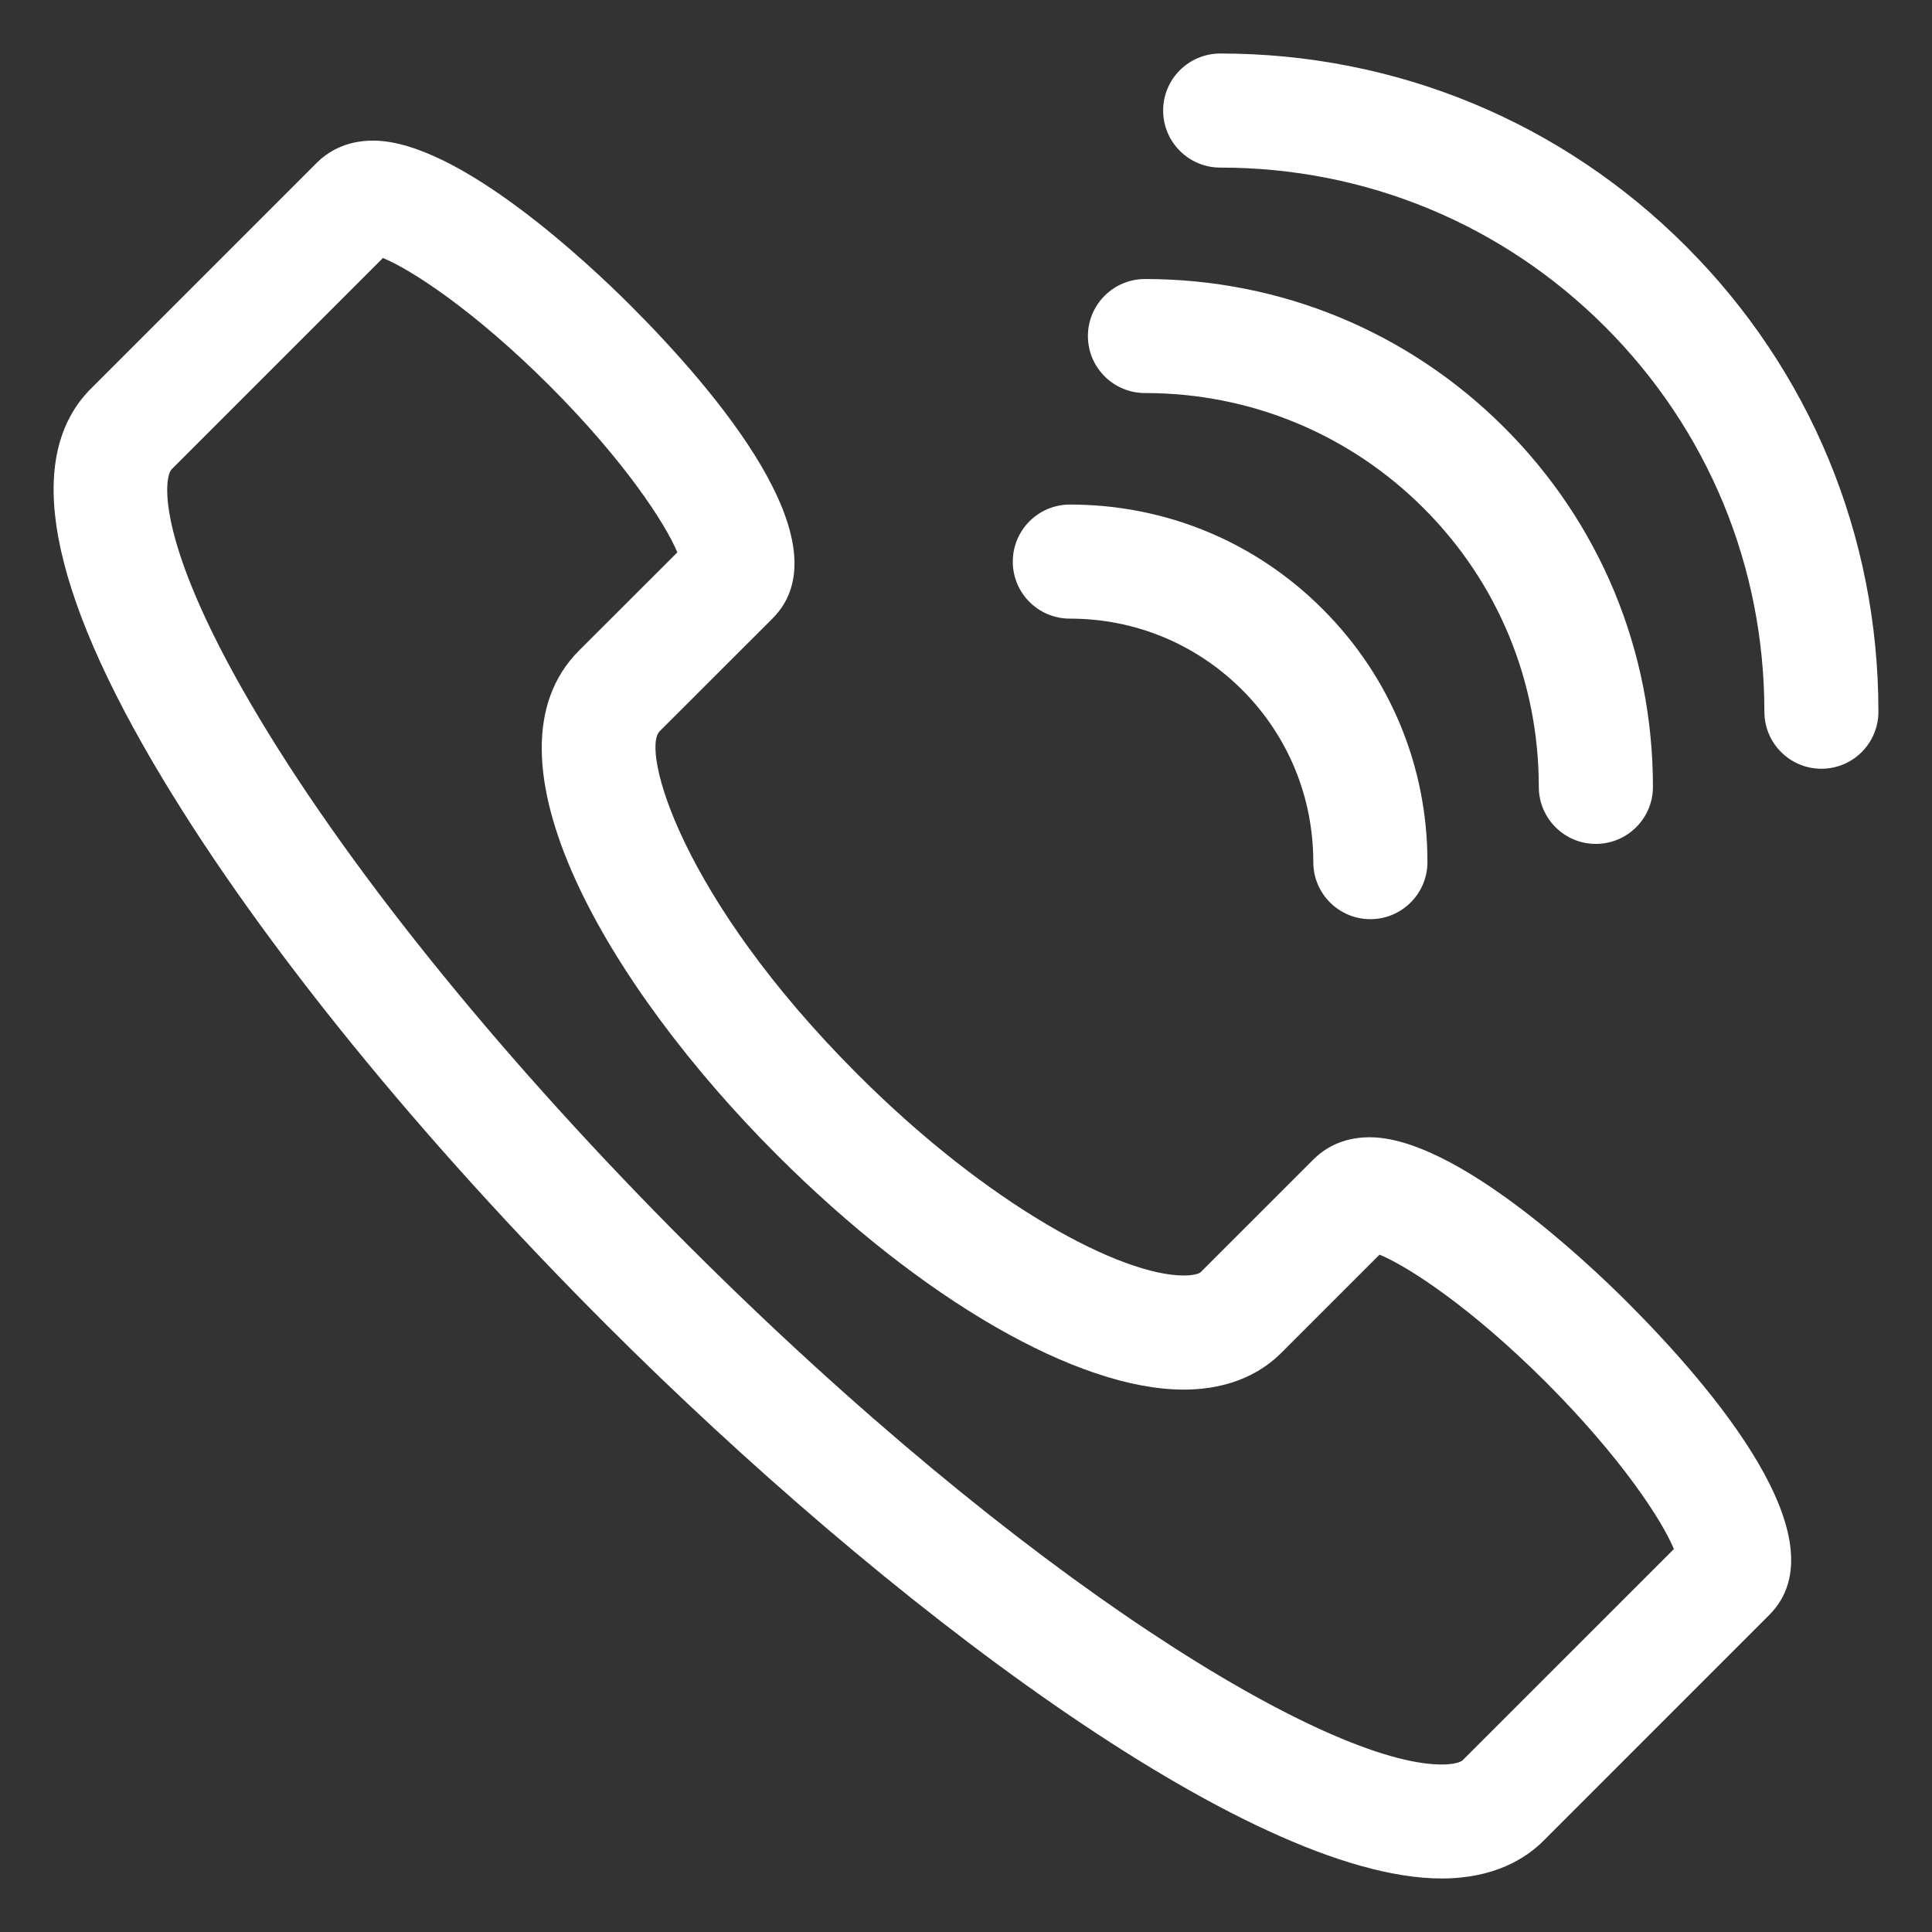 <?xml version="1.0" encoding="UTF-8"?>
<!-- Generator: Adobe Illustrator 16.0.0, SVG Export Plug-In . SVG Version: 6.00 Build 0)  -->
<!DOCTYPE svg PUBLIC "-//W3C//DTD SVG 1.1//EN" "http://www.w3.org/Graphics/SVG/1.1/DTD/svg11.dtd">
<svg version="1.1" id="Layer_1" xmlns="http://www.w3.org/2000/svg" xmlns:xlink="http://www.w3.org/1999/xlink" x="0px" y="0px" width="50px" height="50px" viewBox="-13.5 -13.5 50 50" enable-background="new -13.5 -13.5 50 50" xml:space="preserve">
<rect x="-13.5" y="-13.5" width="50" height="50" fill="#333333" stroke="none"/>
<g>
	<path fill="#FFFFFF" d="M21.944,15.932c-0.728,0-1.191,0.312-1.452,0.574l-2.921,2.92c-0.021,0.023-0.147,0.084-0.434,0.084   c-1.61,0-5.025-1.787-8.443-5.207C4.102,9.711,3.09,5.908,3.572,5.425l2.921-2.919c1.926-1.926-1.482-5.908-3.685-8.11   c-0.999-1-4.43-4.257-6.655-4.257c-0.728,0-1.191,0.312-1.453,0.572l-5.843,5.843c-1.752,1.752-1.128,5.157,1.861,10.114   c2.579,4.283,6.657,9.299,11.485,14.127c7.128,7.127,16.574,14.32,21.608,14.32l0,0c1.368,0,2.189-0.529,2.633-0.975l5.842-5.843   c1.928-1.924-1.481-5.907-3.684-8.108C27.602,19.19,24.172,15.932,21.944,15.932z M24.356,32.052   c-0.041,0.044-0.204,0.113-0.545,0.113c-2.939,0-10.78-4.719-19.521-13.456c-4.663-4.664-8.585-9.48-11.044-13.563   c-2.748-4.564-2.514-6.292-2.3-6.505l5.464-5.464c0.728,0.298,2.359,1.354,4.313,3.306c1.954,1.956,3.008,3.587,3.306,4.313   L1.484,3.338c-2.723,2.728,0.748,8.678,5.124,13.051c3.744,3.745,7.778,6.074,10.529,6.074c1.299,0,2.088-0.515,2.522-0.95   l2.543-2.543c0.726,0.299,2.356,1.351,4.312,3.306c1.952,1.955,3.008,3.585,3.306,4.313L24.356,32.052z"/>
	<path fill="#FFFFFF" d="M30.129-7.131c-3.215-3.215-7.493-4.984-12.045-4.984c-0.004,0-0.004,0-0.004,0   c-0.816,0-1.478,0.661-1.478,1.475c0,0.816,0.661,1.477,1.478,1.477c0,0,0,0,0.004,0c3.764,0,7.3,1.463,9.957,4.121   c2.657,2.658,4.121,6.195,4.121,9.961c0,0.816,0.661,1.476,1.476,1.476s1.475-0.66,1.475-1.476   C35.115,0.362,33.345-3.916,30.129-7.131z"/>
	<path fill="#FFFFFF" d="M16.133-3.328c0,0,0,0,0.005,0c2.725,0,5.283,1.06,7.206,2.981c1.924,1.924,2.98,4.484,2.98,7.211   c0,0.815,0.661,1.476,1.476,1.476c0.816,0,1.478-0.661,1.478-1.476c0-3.515-1.364-6.817-3.846-9.298   c-2.48-2.479-5.783-3.845-9.294-3.845c-0.005,0-0.005,0-0.005,0c-0.816,0-1.478,0.661-1.478,1.476   C14.655-3.988,15.316-3.328,16.133-3.328z"/>
	<path fill="#FFFFFF" d="M14.187,2.51c0,0,0,0,0.005,0c1.681,0,3.265,0.655,4.454,1.843c1.189,1.189,1.842,2.773,1.842,4.459   c0,0.814,0.661,1.476,1.478,1.476c0.813,0,1.476-0.662,1.476-1.476c0.002-2.474-0.963-4.799-2.71-6.546   c-1.742-1.747-4.066-2.708-6.539-2.708c-0.005,0-0.005,0-0.005,0c-0.816,0-1.477,0.661-1.477,1.476   C12.71,1.848,13.37,2.51,14.187,2.51z"/>
</g>
</svg>